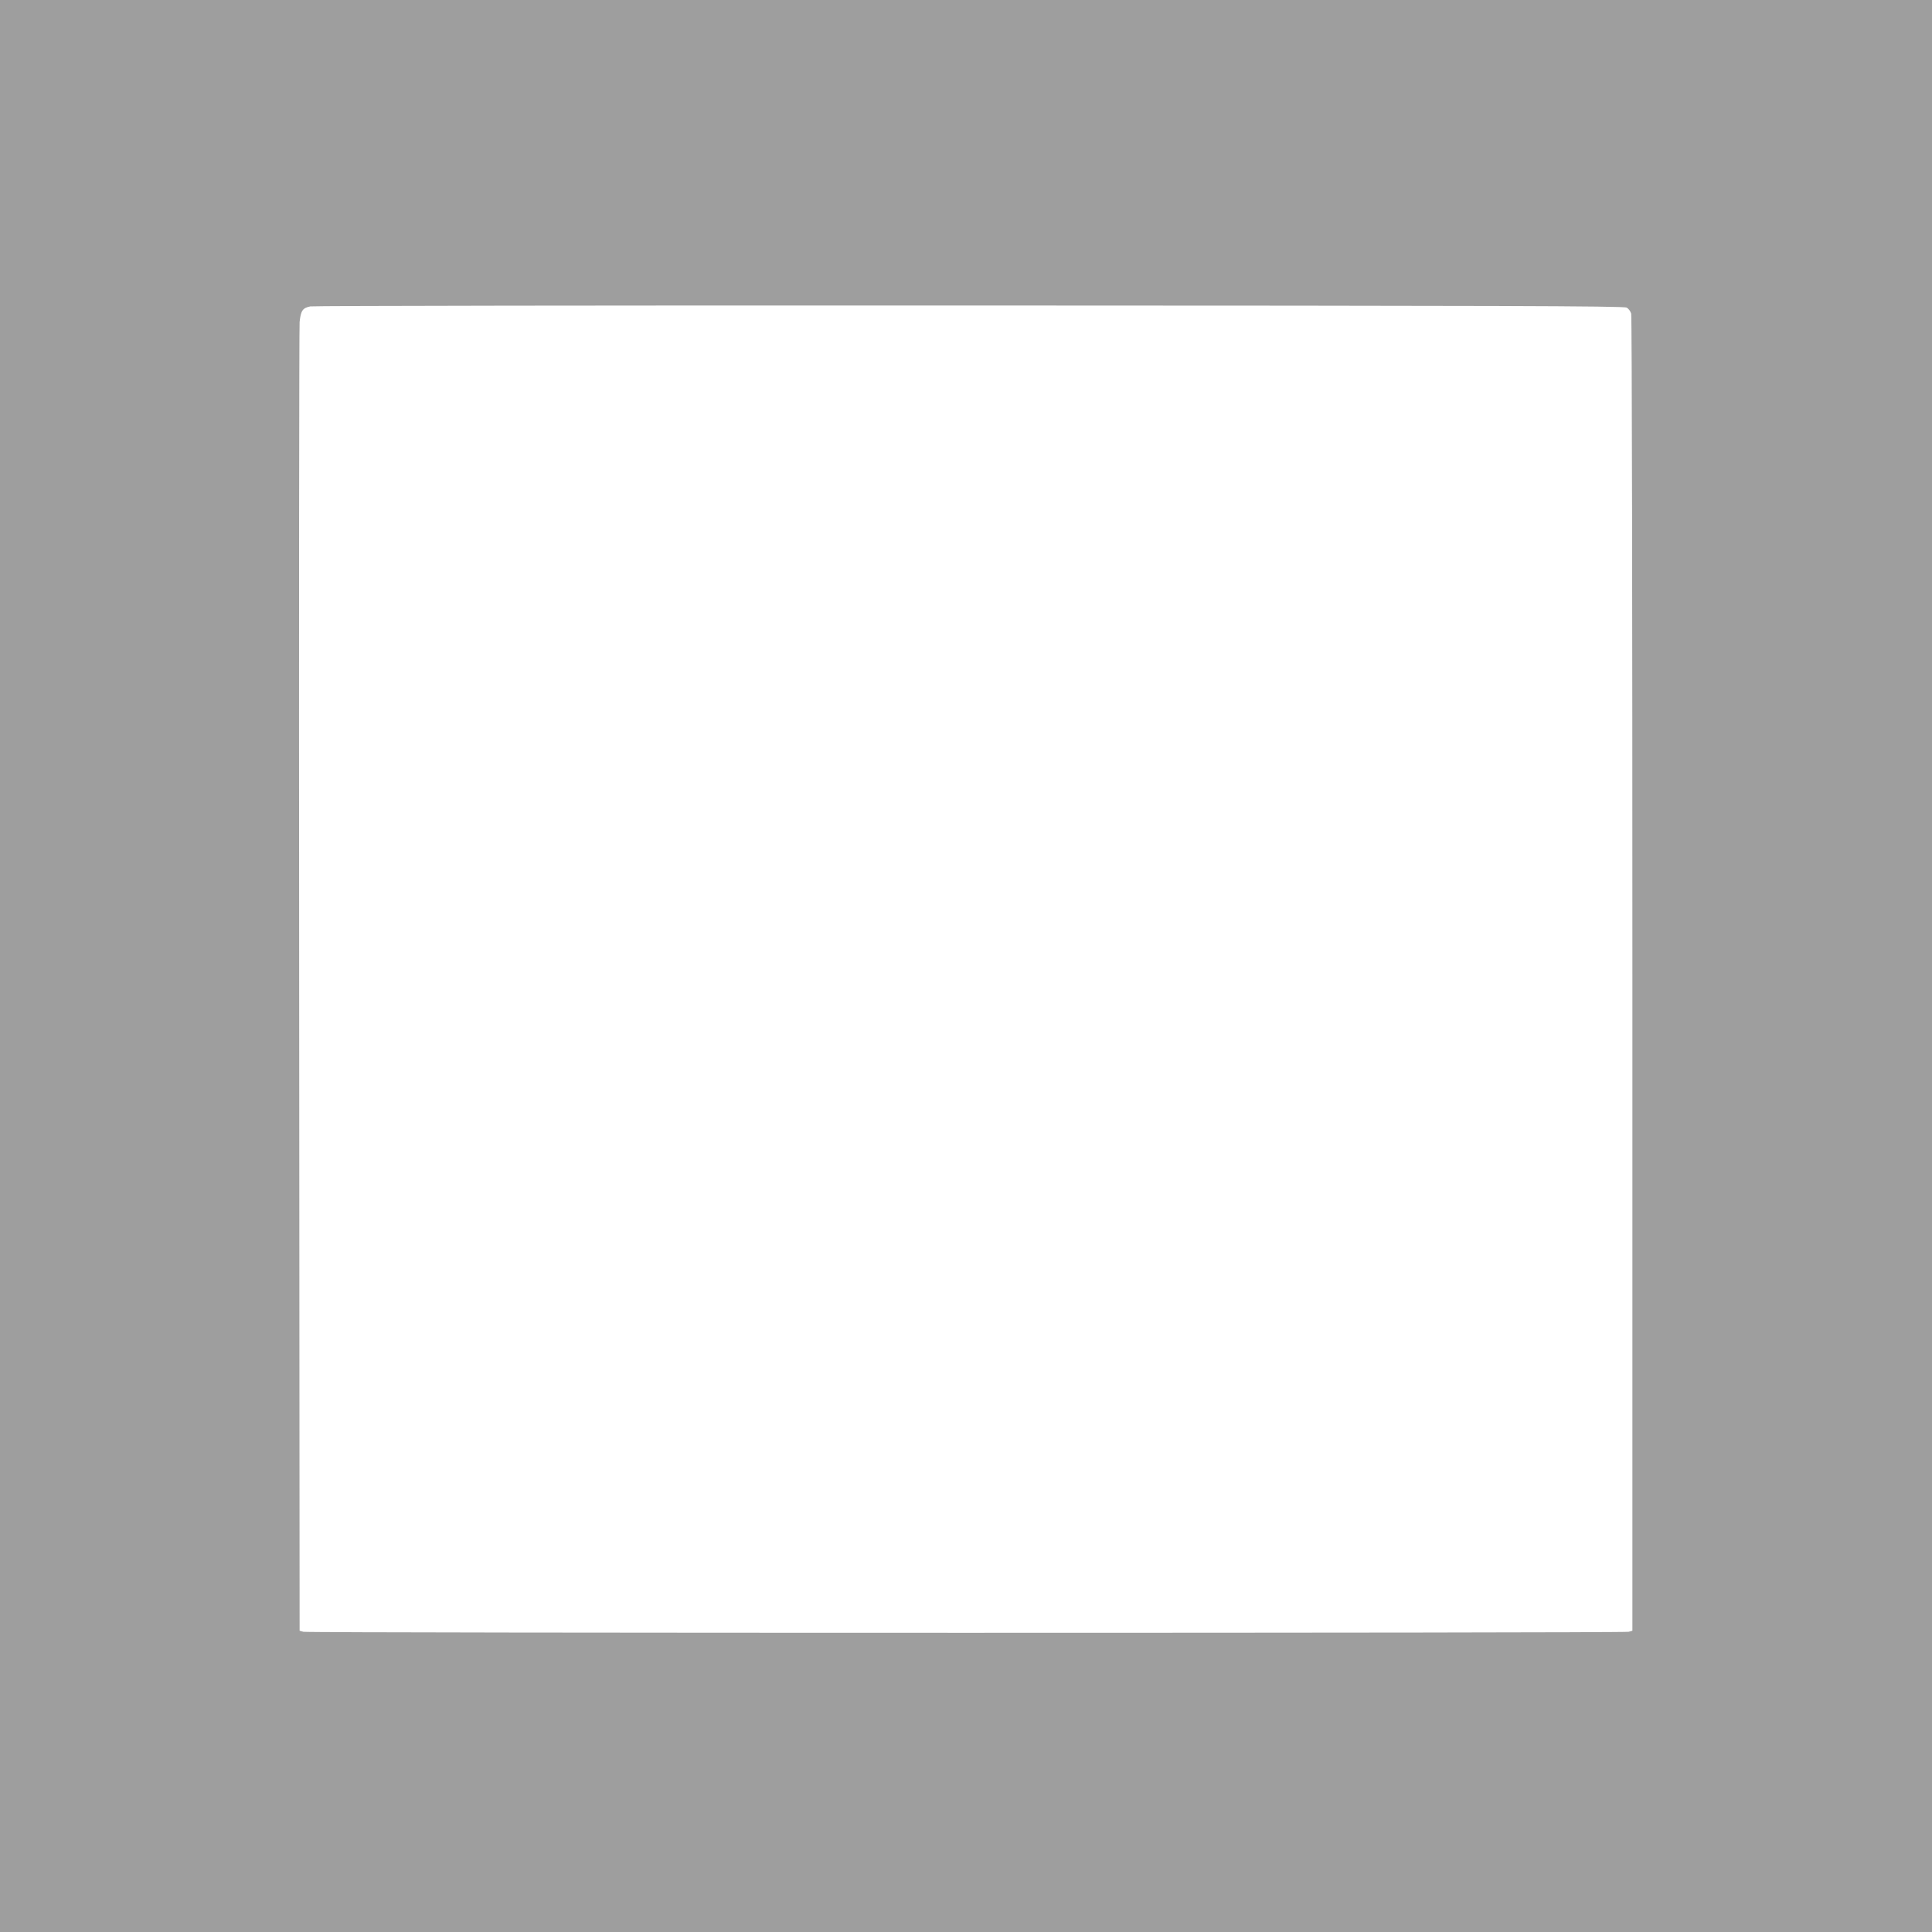 <?xml version="1.0" standalone="no"?>
<!DOCTYPE svg PUBLIC "-//W3C//DTD SVG 20010904//EN"
 "http://www.w3.org/TR/2001/REC-SVG-20010904/DTD/svg10.dtd">
<svg version="1.0" xmlns="http://www.w3.org/2000/svg"
 width="1280pt" height="1280pt" viewBox="0 0 1280 1280"
 preserveAspectRatio="xMidYMid meet">
<g transform="translate(0,1280) scale(0.1,-0.1)"
fill="#9e9e9e" stroke="none">
<path d="M0 6400 l0 -6400 6400 0 6400 0 0 6400 0 6400 -6400 0 -6400 0 0
-6400z m10777 4362 c13 -7 26 -25 30 -40 5 -15 8 -1984 8 -4377 l0 -4349 -25
-7 c-33 -9 -8747 -9 -8780 0 l-25 7 -3 4304 c-2 2368 0 4333 3 4367 8 75 20
93 71 103 21 4 1988 7 4369 6 3496 -1 4334 -3 4352 -14z"/>
</g>
</svg>
